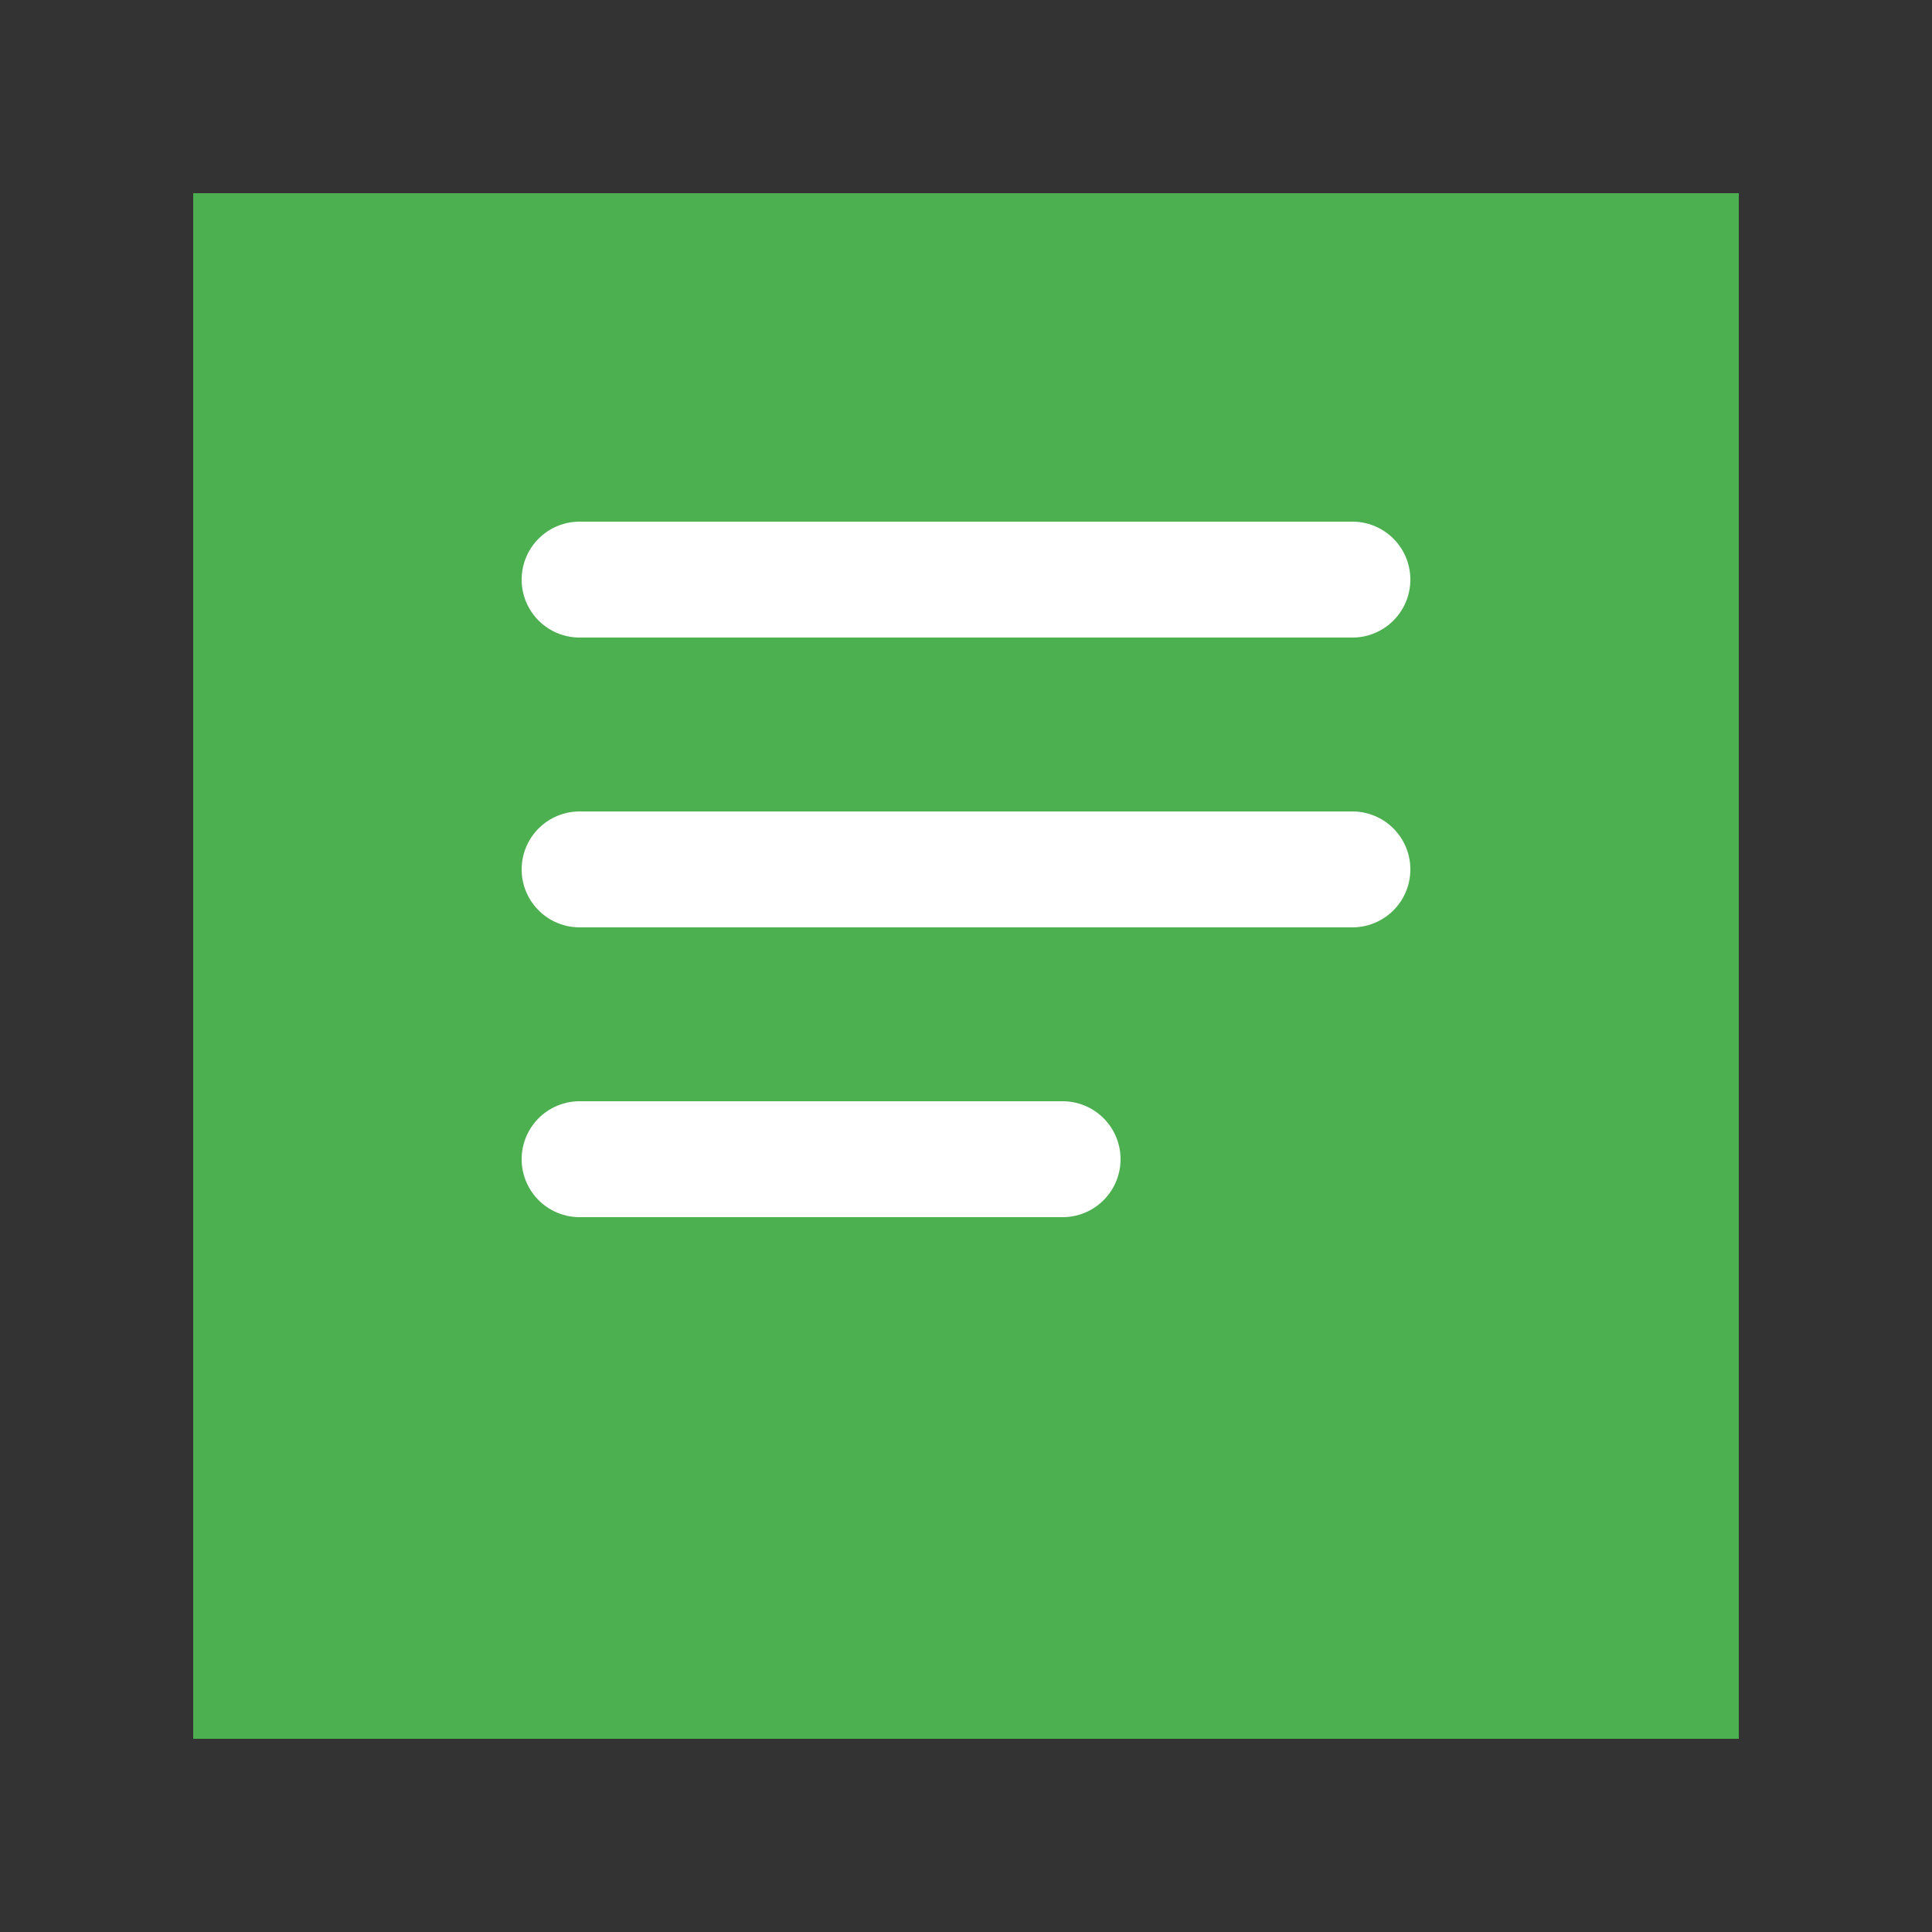 <svg
  role="img"
  aria-label="KeralaReporter Logo"
  viewBox="0 0 100 100"
  xmlns="http://www.w3.org/2000/svg"
  width="48"
  height="48"
>
  <rect x="0" y="0" width="100" height="100" fill="#333333" stroke="none"/>
  <g>
    <path
      d="M10 10 H 90 V 90 H 10 Z"
      fill="#4CAF50"
      rx="15"
      ry="15"
    />
    <path
      d="M30 30 H 70"
      stroke="white"
      stroke-width="6"
      stroke-linecap="round"
    />
    <path
      d="M30 45 H 70"
      stroke="white"
      stroke-width="6"
      stroke-linecap="round"
    />
    <path
      d="M30 60 H 55"
      stroke="white"
      stroke-width="6"
      stroke-linecap="round"
    />
  </g>
</svg>
